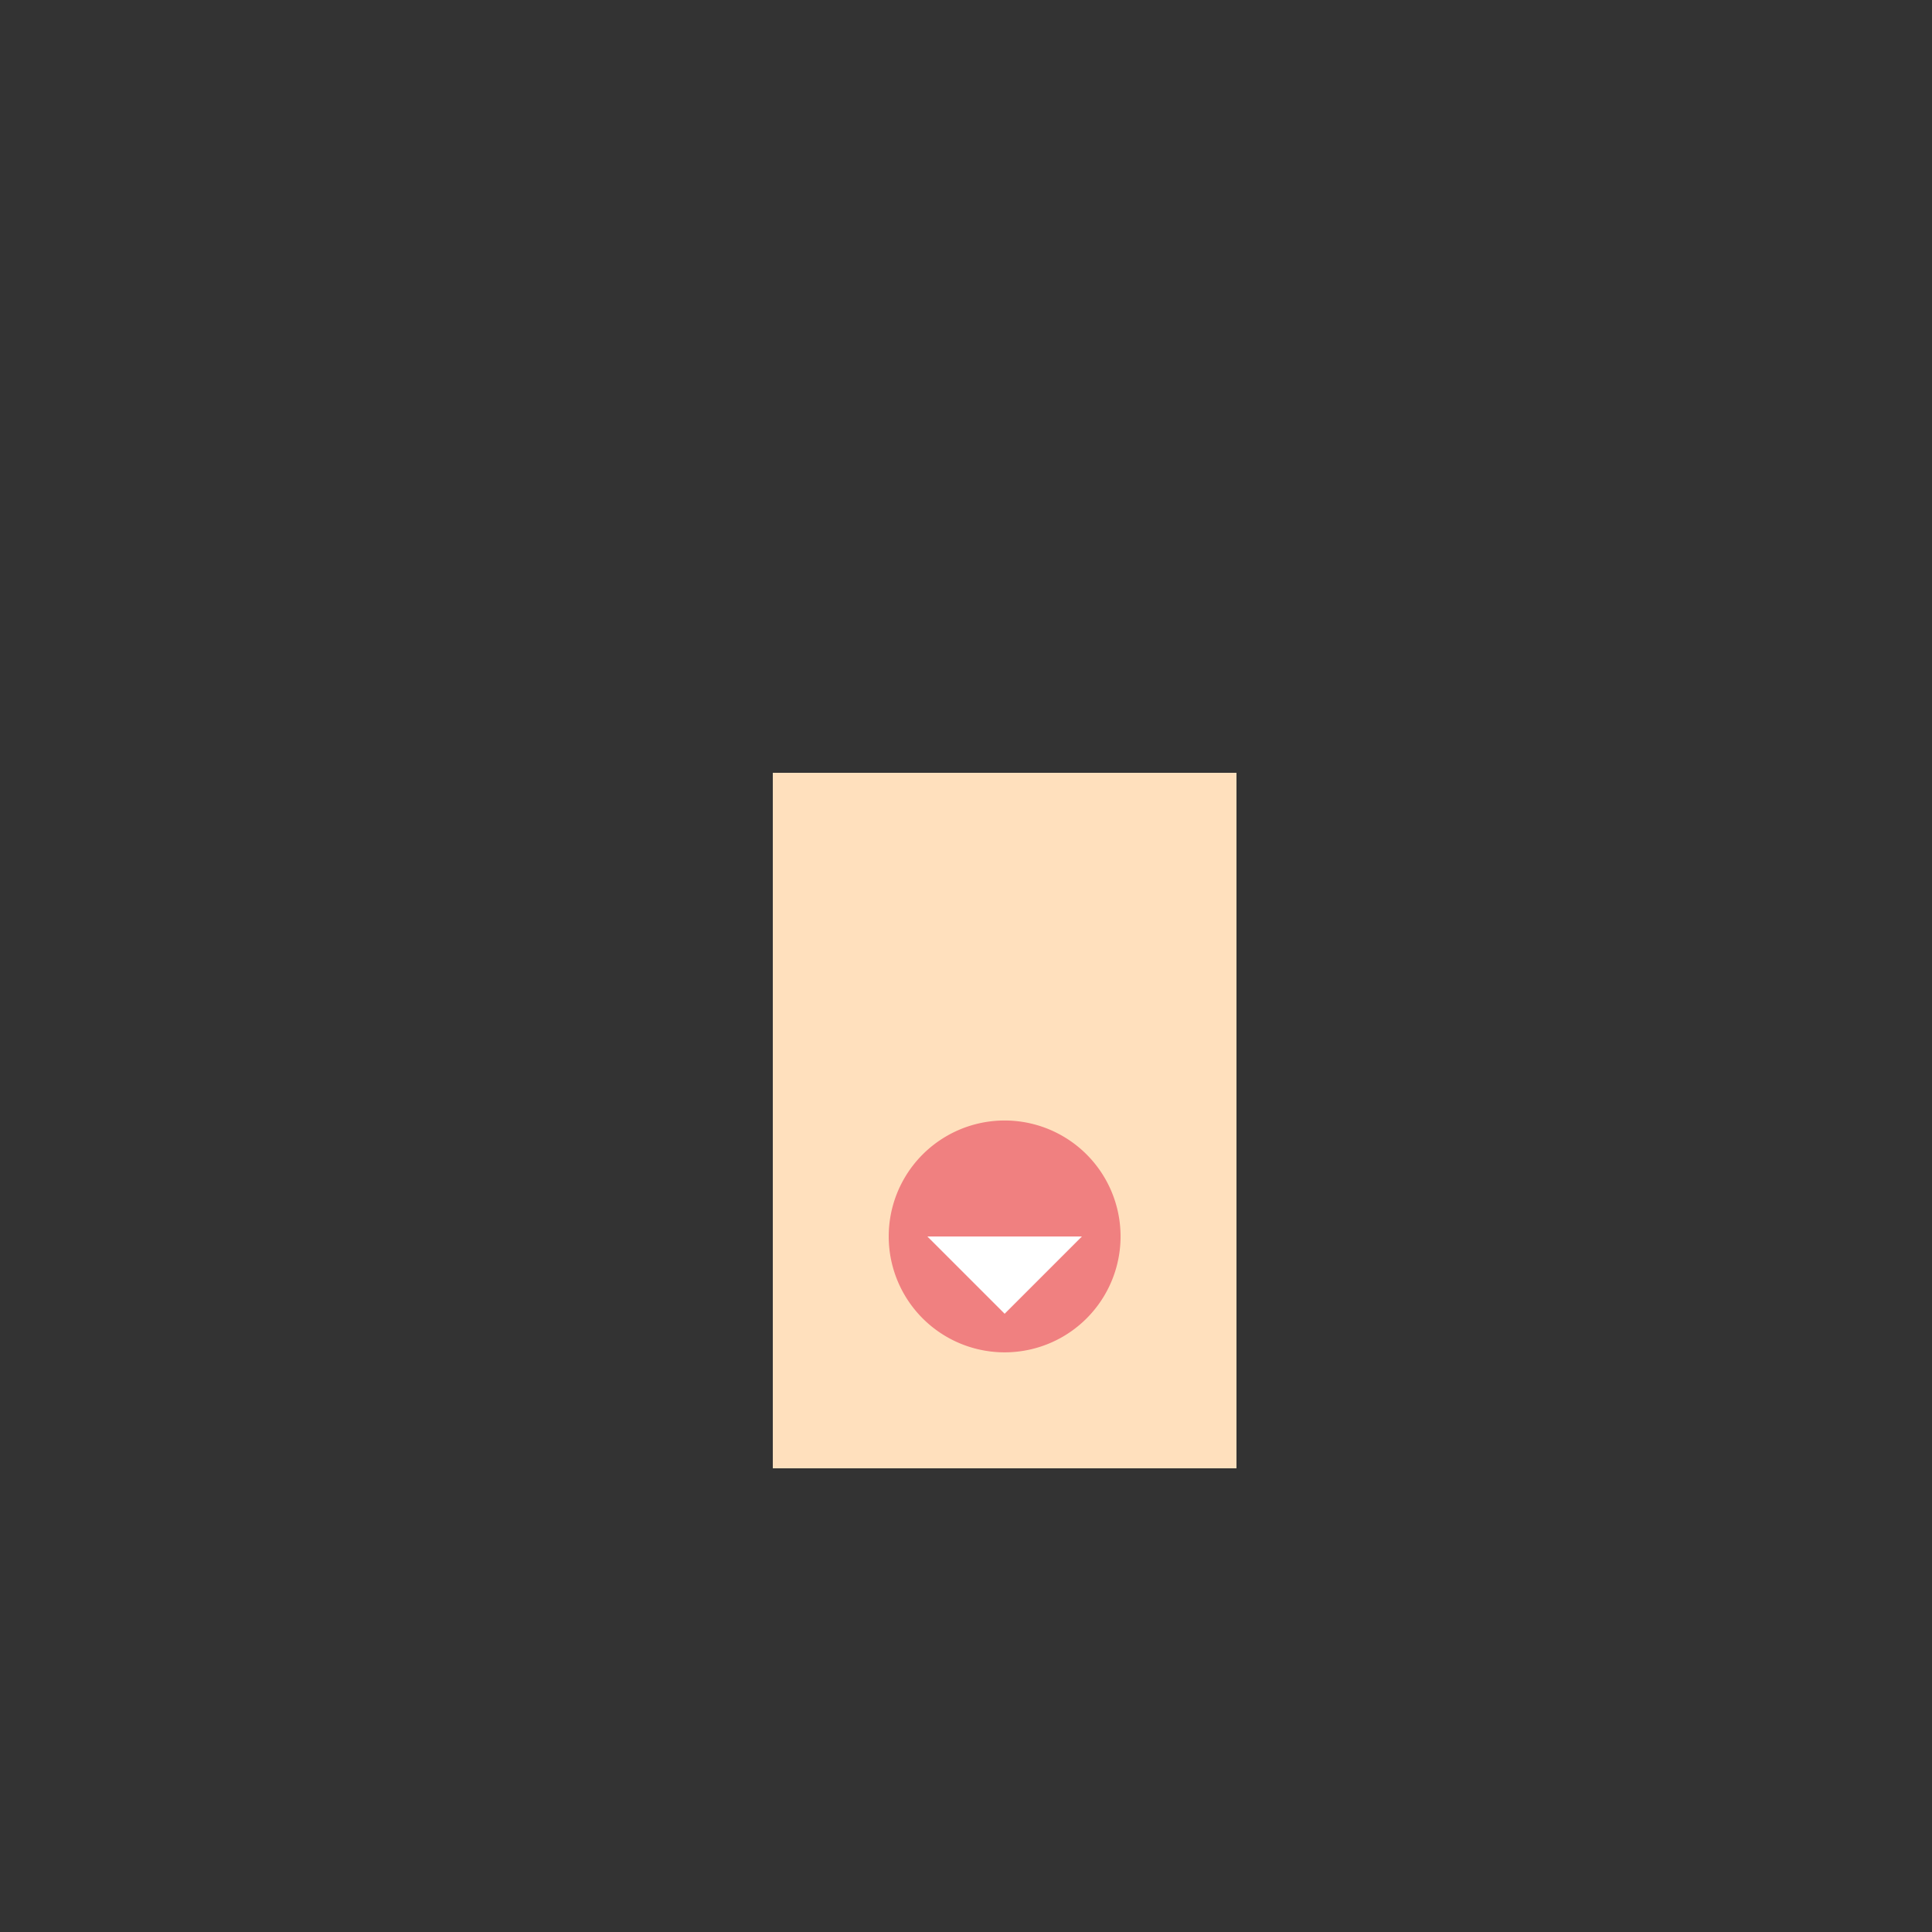 <!--

Generated by DrawGPT.
Free, open source, AI generated images in SVG, PNG, and HTML Canvas format.
https://drawgpt.ai

Created: 2024-02-16T15:02:13.521Z
Link: https://drawgpt.ai/prompt/164398/

-->
<svg xmlns="http://www.w3.org/2000/svg" xmlns:xlink="http://www.w3.org/1999/xlink" width="500" height="500"><rect width="100%" height="100%" fill="#333333" stroke="none"/><defs/><g><rect fill="#ffe0bd" stroke="none" x="200" y="200" width="120" height="180"/><path fill="#f08080" stroke="none" paint-order="stroke fill markers" d=" M 290 320 A 30 30 0 1 1 290 319.97"/><path fill="#ffffff" stroke="none" paint-order="stroke fill markers" d=" M 240 320 L 280 320 L 260 340 Z"/></g></svg>
